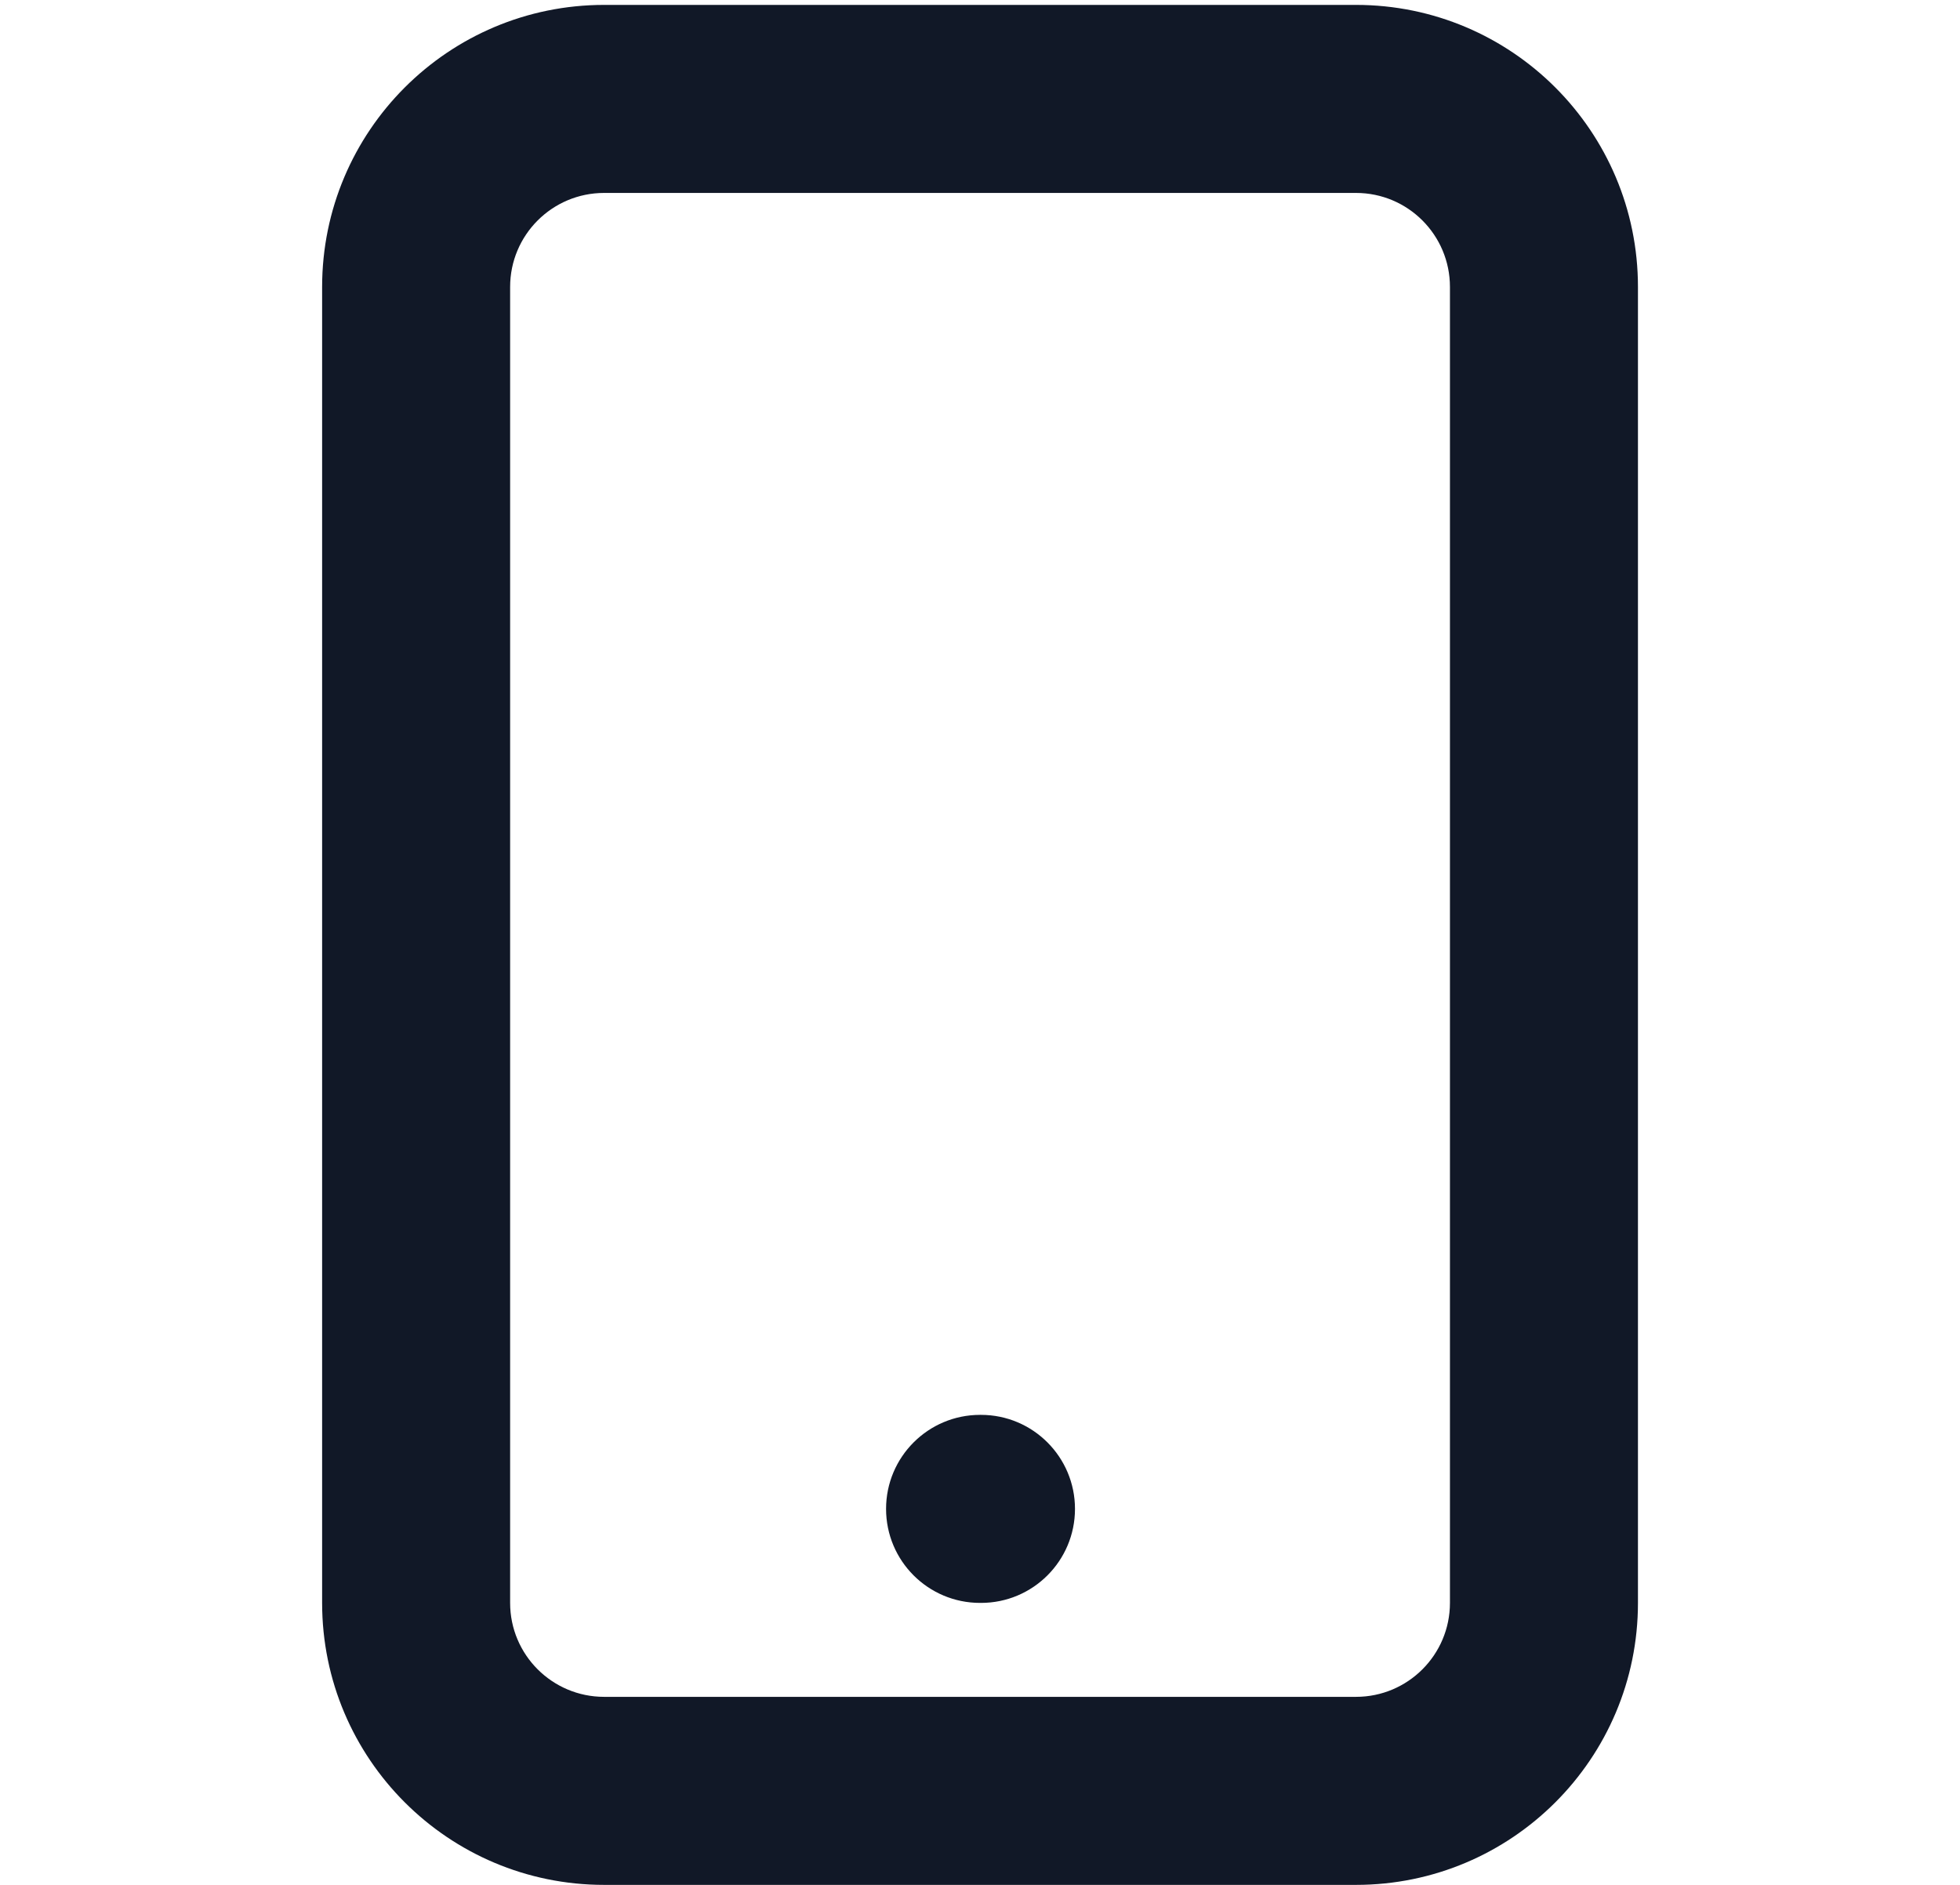 <svg width="26" height="25" viewBox="0 0 26 25" fill="none" xmlns="http://www.w3.org/2000/svg">
<path fill-rule="evenodd" clip-rule="evenodd" d="M4.273 3.806C4.273 1.74 5.948 0.065 8.014 0.065H17.988C20.053 0.065 21.728 1.74 21.728 3.806V21.26C21.728 23.326 20.053 25 17.988 25H8.014C5.948 25 4.273 23.326 4.273 21.26V3.806ZM8.014 2.559C7.325 2.559 6.767 3.117 6.767 3.806V21.26C6.767 21.948 7.325 22.506 8.014 22.506H17.988C18.676 22.506 19.234 21.948 19.234 21.26V3.806C19.234 3.117 18.676 2.559 17.988 2.559H8.014ZM11.754 20.013C11.754 19.325 12.312 18.766 13.001 18.766H13.013C13.702 18.766 14.26 19.325 14.26 20.013C14.26 20.702 13.702 21.26 13.013 21.26H13.001C12.312 21.26 11.754 20.702 11.754 20.013Z" fill="#111827"/>
</svg>
